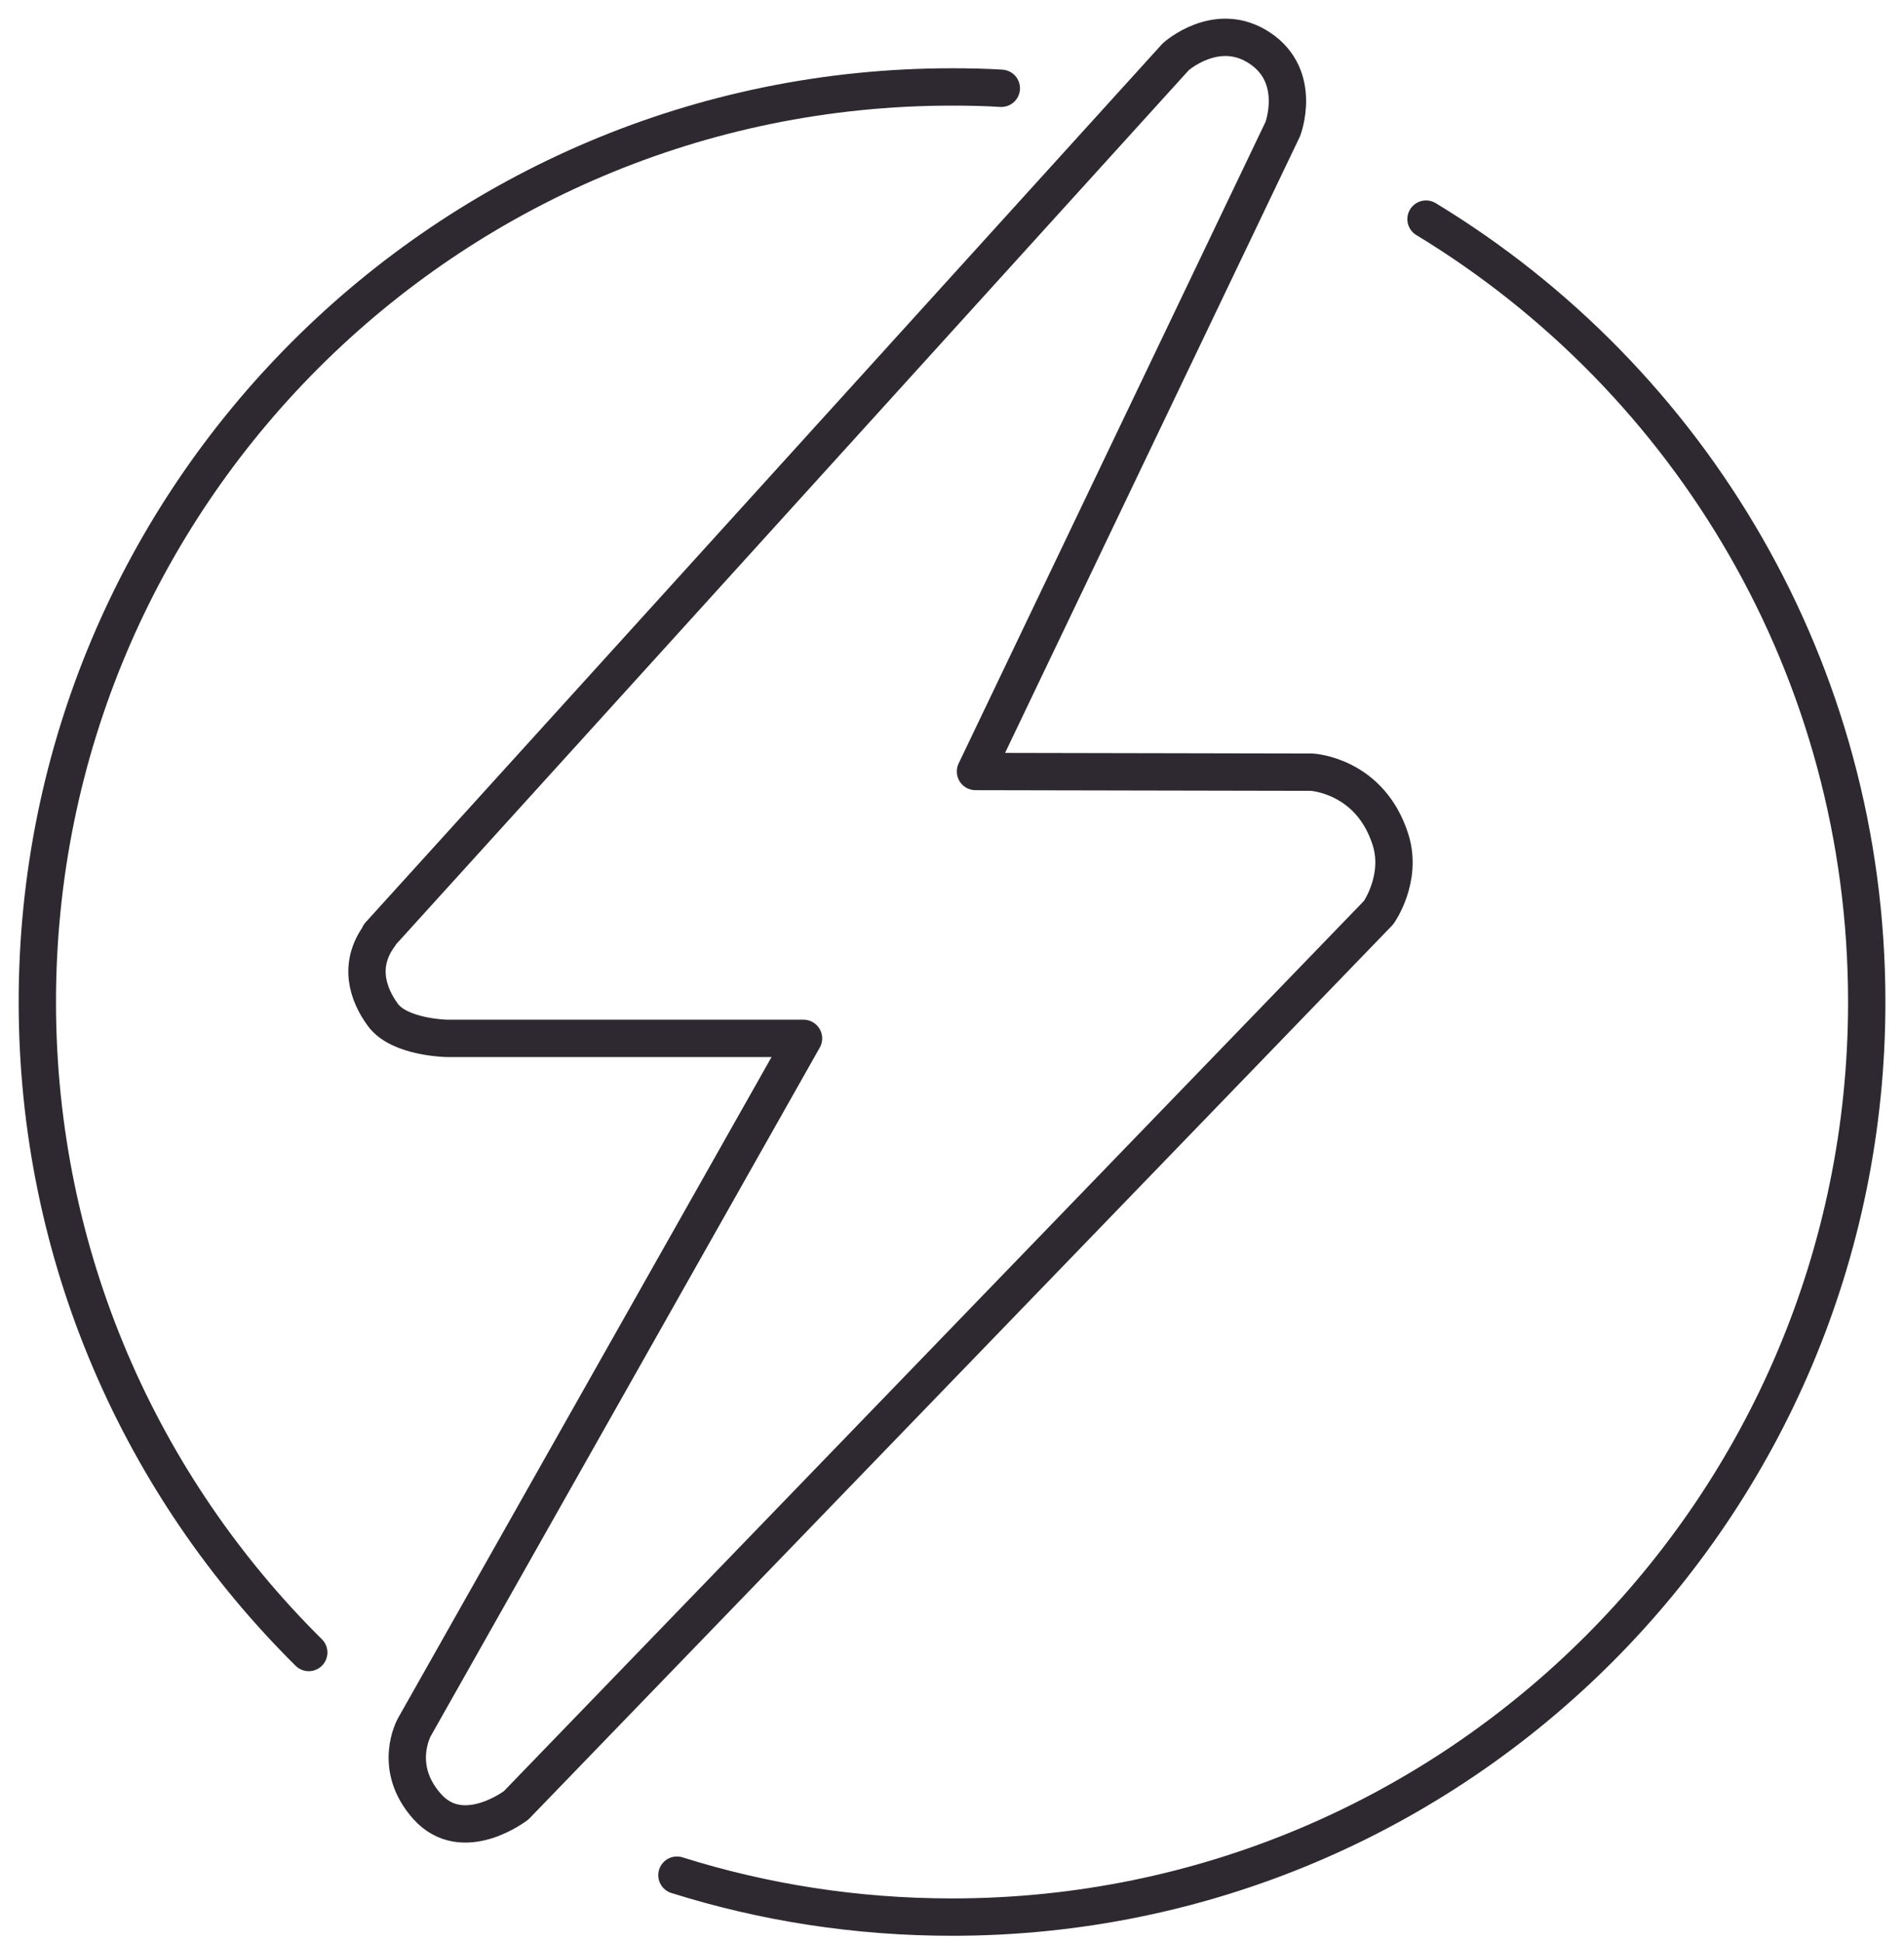 <svg fill="none" height="52" viewBox="0 0 51 52" width="51" xmlns="http://www.w3.org/2000/svg"><g stroke="#2e2930" stroke-linecap="round" stroke-linejoin="round"><path d="m10.162 25.034 21.33-23.513s1.105-.998 2.254-.232c1.149.766.615 2.165.615 2.165l-8.232 17.204 9.008.018s1.568.08 2.112 1.817c.321 1.034-.321 1.942-.321 1.942l-23.103 23.905s-1.425 1.096-2.379.036c-.953-1.06-.347-2.129-.347-2.129l10.424-18.443h-9.542s-1.283-.018-1.728-.633c-.392-.535-.677-1.327-.08-2.129z"/><path d="m8.27 44.248c-4.49-4.446-7.27-10.602-7.27-17.418 0-13.534 10.968-24.502 24.502-24.502.446 0 .882.009 1.319.036"/><path d="m38.197 5.867c7.083 4.294 11.805 12.073 11.805 20.964 0 13.534-10.968 24.502-24.502 24.502-2.566 0-5.043-.392-7.368-1.123"/></g></svg>